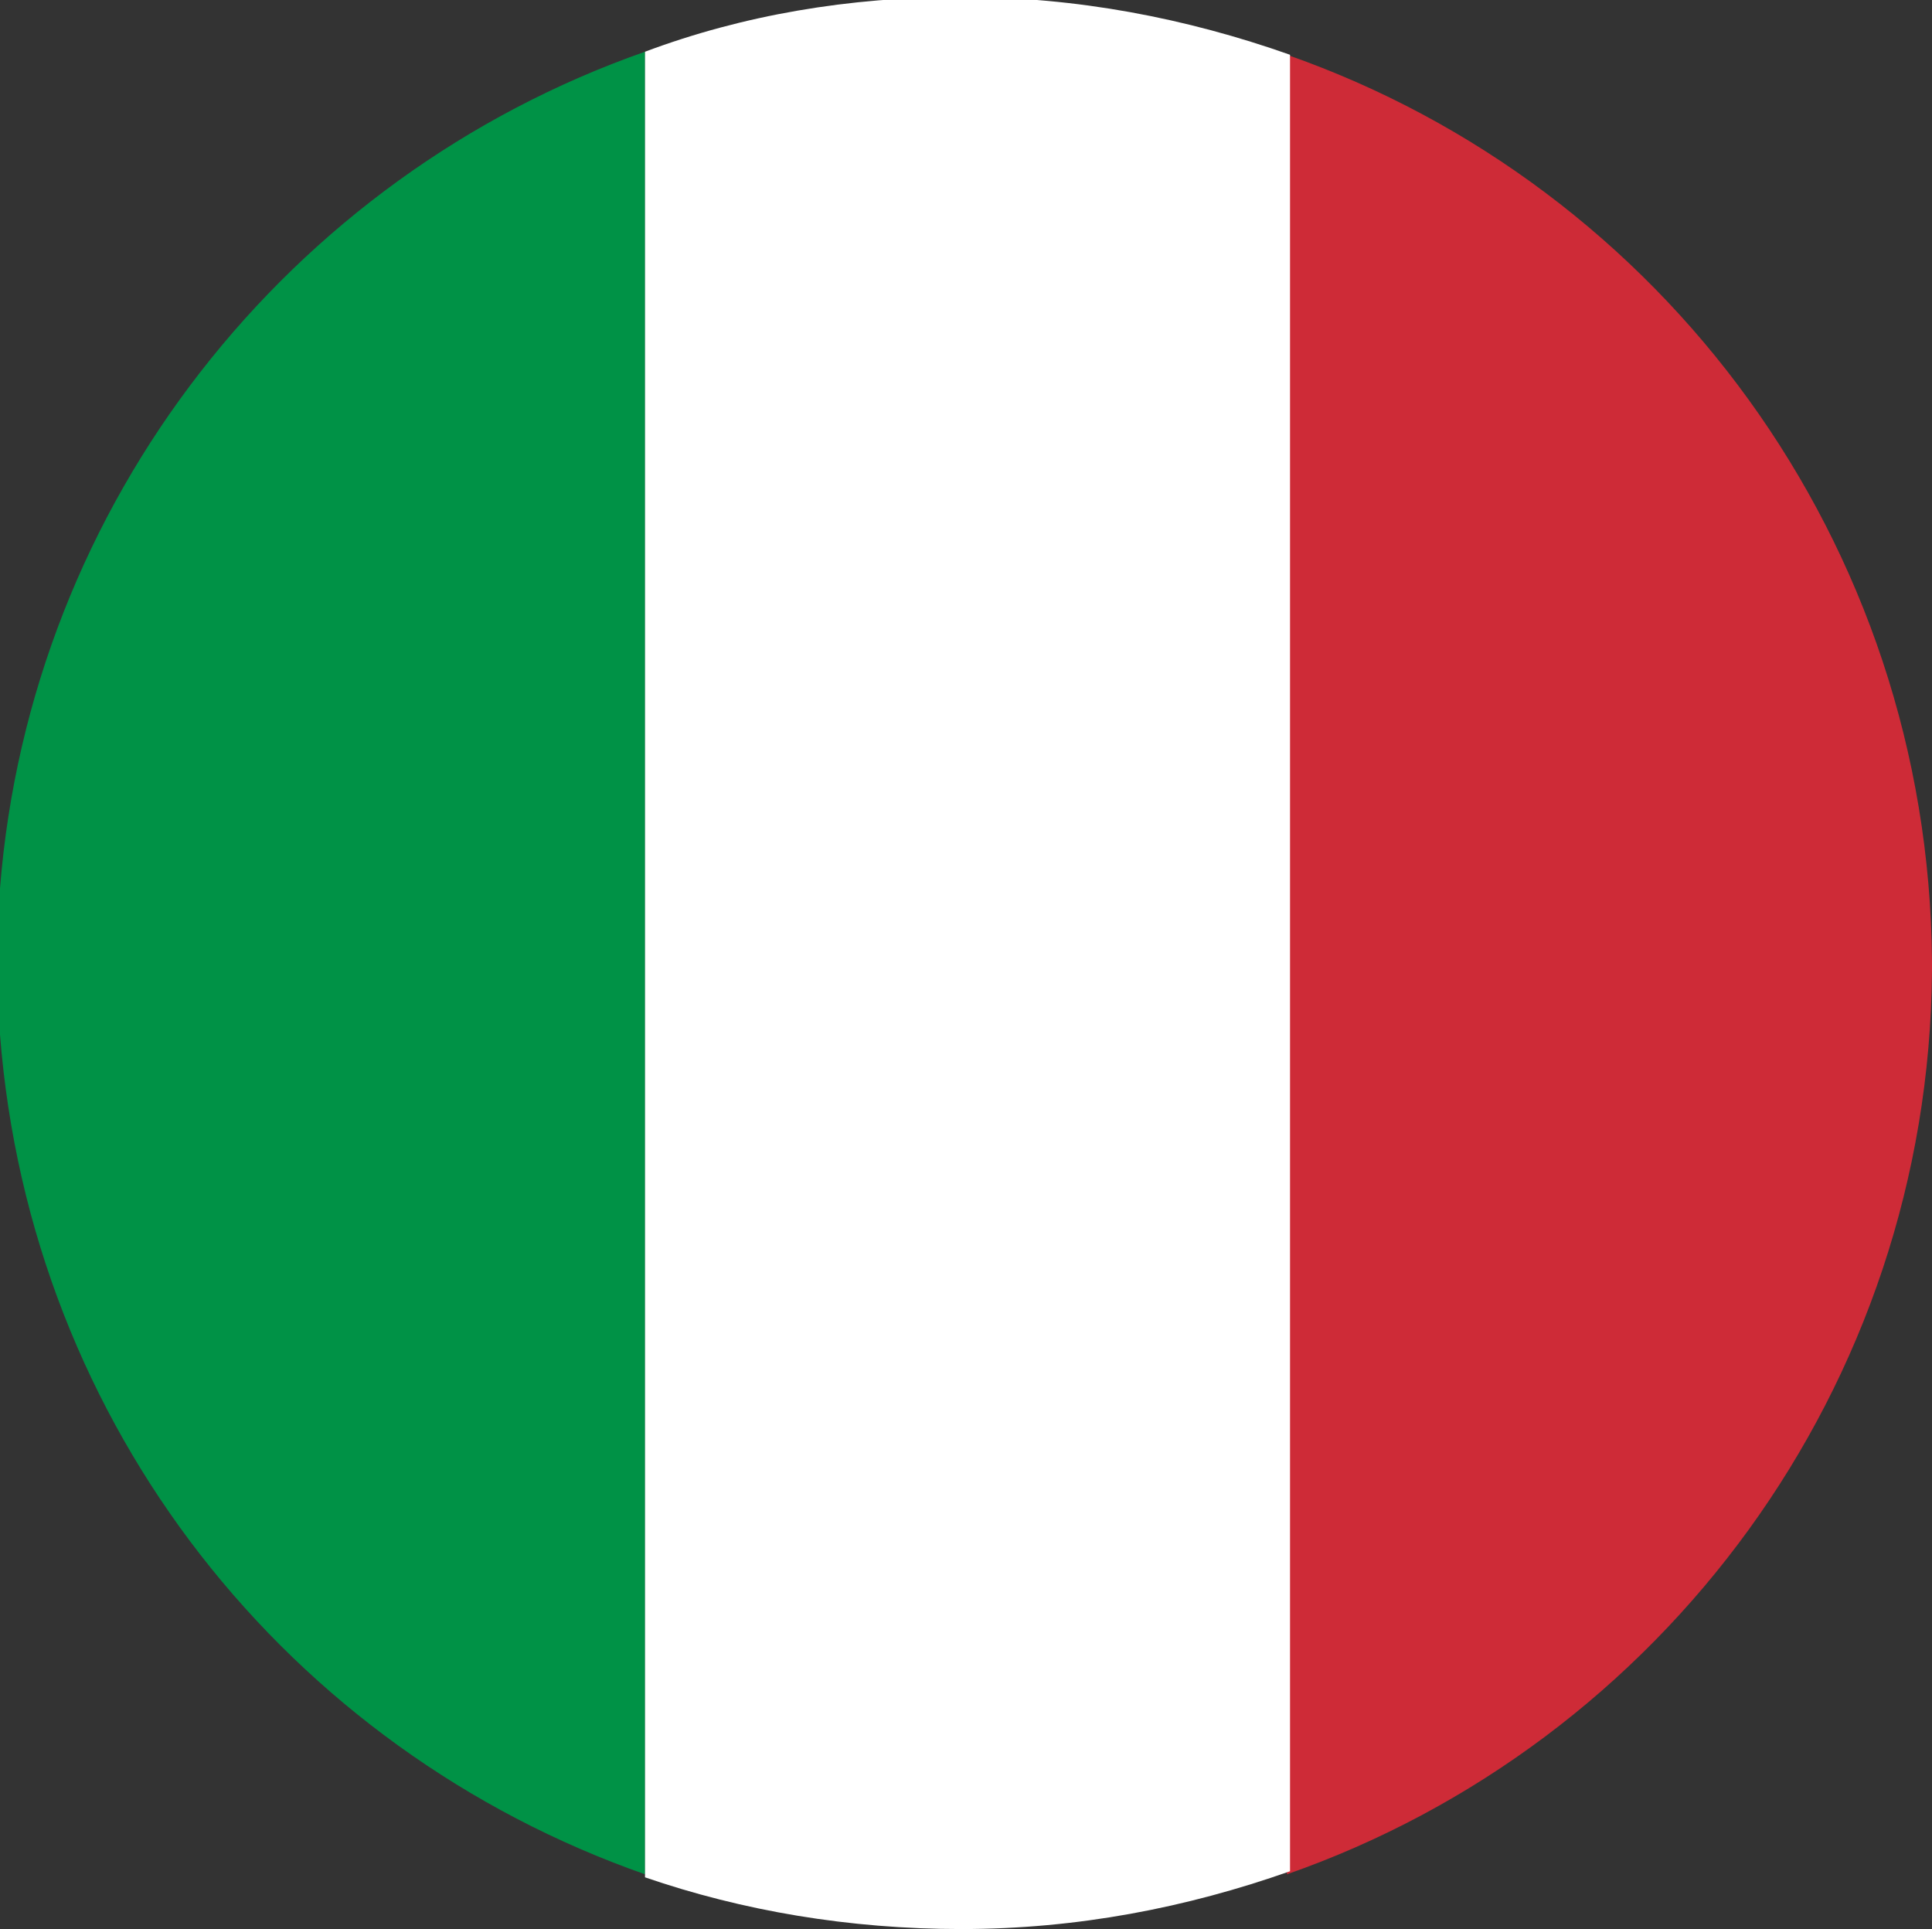<?xml version="1.0" encoding="utf-8"?>
<!-- Generator: Adobe Illustrator 27.1.1, SVG Export Plug-In . SVG Version: 6.00 Build 0)  -->
<svg version="1.1" id="flag-austria" xmlns="http://www.w3.org/2000/svg" xmlns:xlink="http://www.w3.org/1999/xlink" x="0px"
	 y="0px" viewBox="0 0 63.5 63.4" style="enable-background:new 0 0 63.5 63.4;" xml:space="preserve">
<rect x="0" y="0" width="63.5" height="63.4" fill="#333333" stroke="none"/>
<style type="text/css">
	.st0{fill:#009246;}
	.st1{fill:#CE2B37;}
	.st2{fill:#FFFFFF;}
</style>
<path class="st0" d="M21.2,61.6V1.7C9.5,5.8,1,16.5,0,29.2V34C1,46.9,9.5,57.5,21.2,61.6z"/>
<g>
	<path class="st1" d="M63.5,31.7c0-0.1,0-0.1,0-0.2v0.4C63.5,31.8,63.5,31.8,63.5,31.7z"/>
	<path class="st1" d="M63.5,31.9v-0.3C63.4,17.8,54.6,6.1,42.3,1.8v59.8C54.6,57.3,63.4,45.6,63.5,31.9z"/>
</g>
<path class="st2" d="M31.6,63.4c3.8,0,7.4-0.7,10.8-1.9V1.8c-3.4-1.2-7-1.9-10.8-1.9c-3.7,0-7.2,0.6-10.4,1.8v60
	C24.4,62.8,27.9,63.4,31.6,63.4z"/>
</svg>
